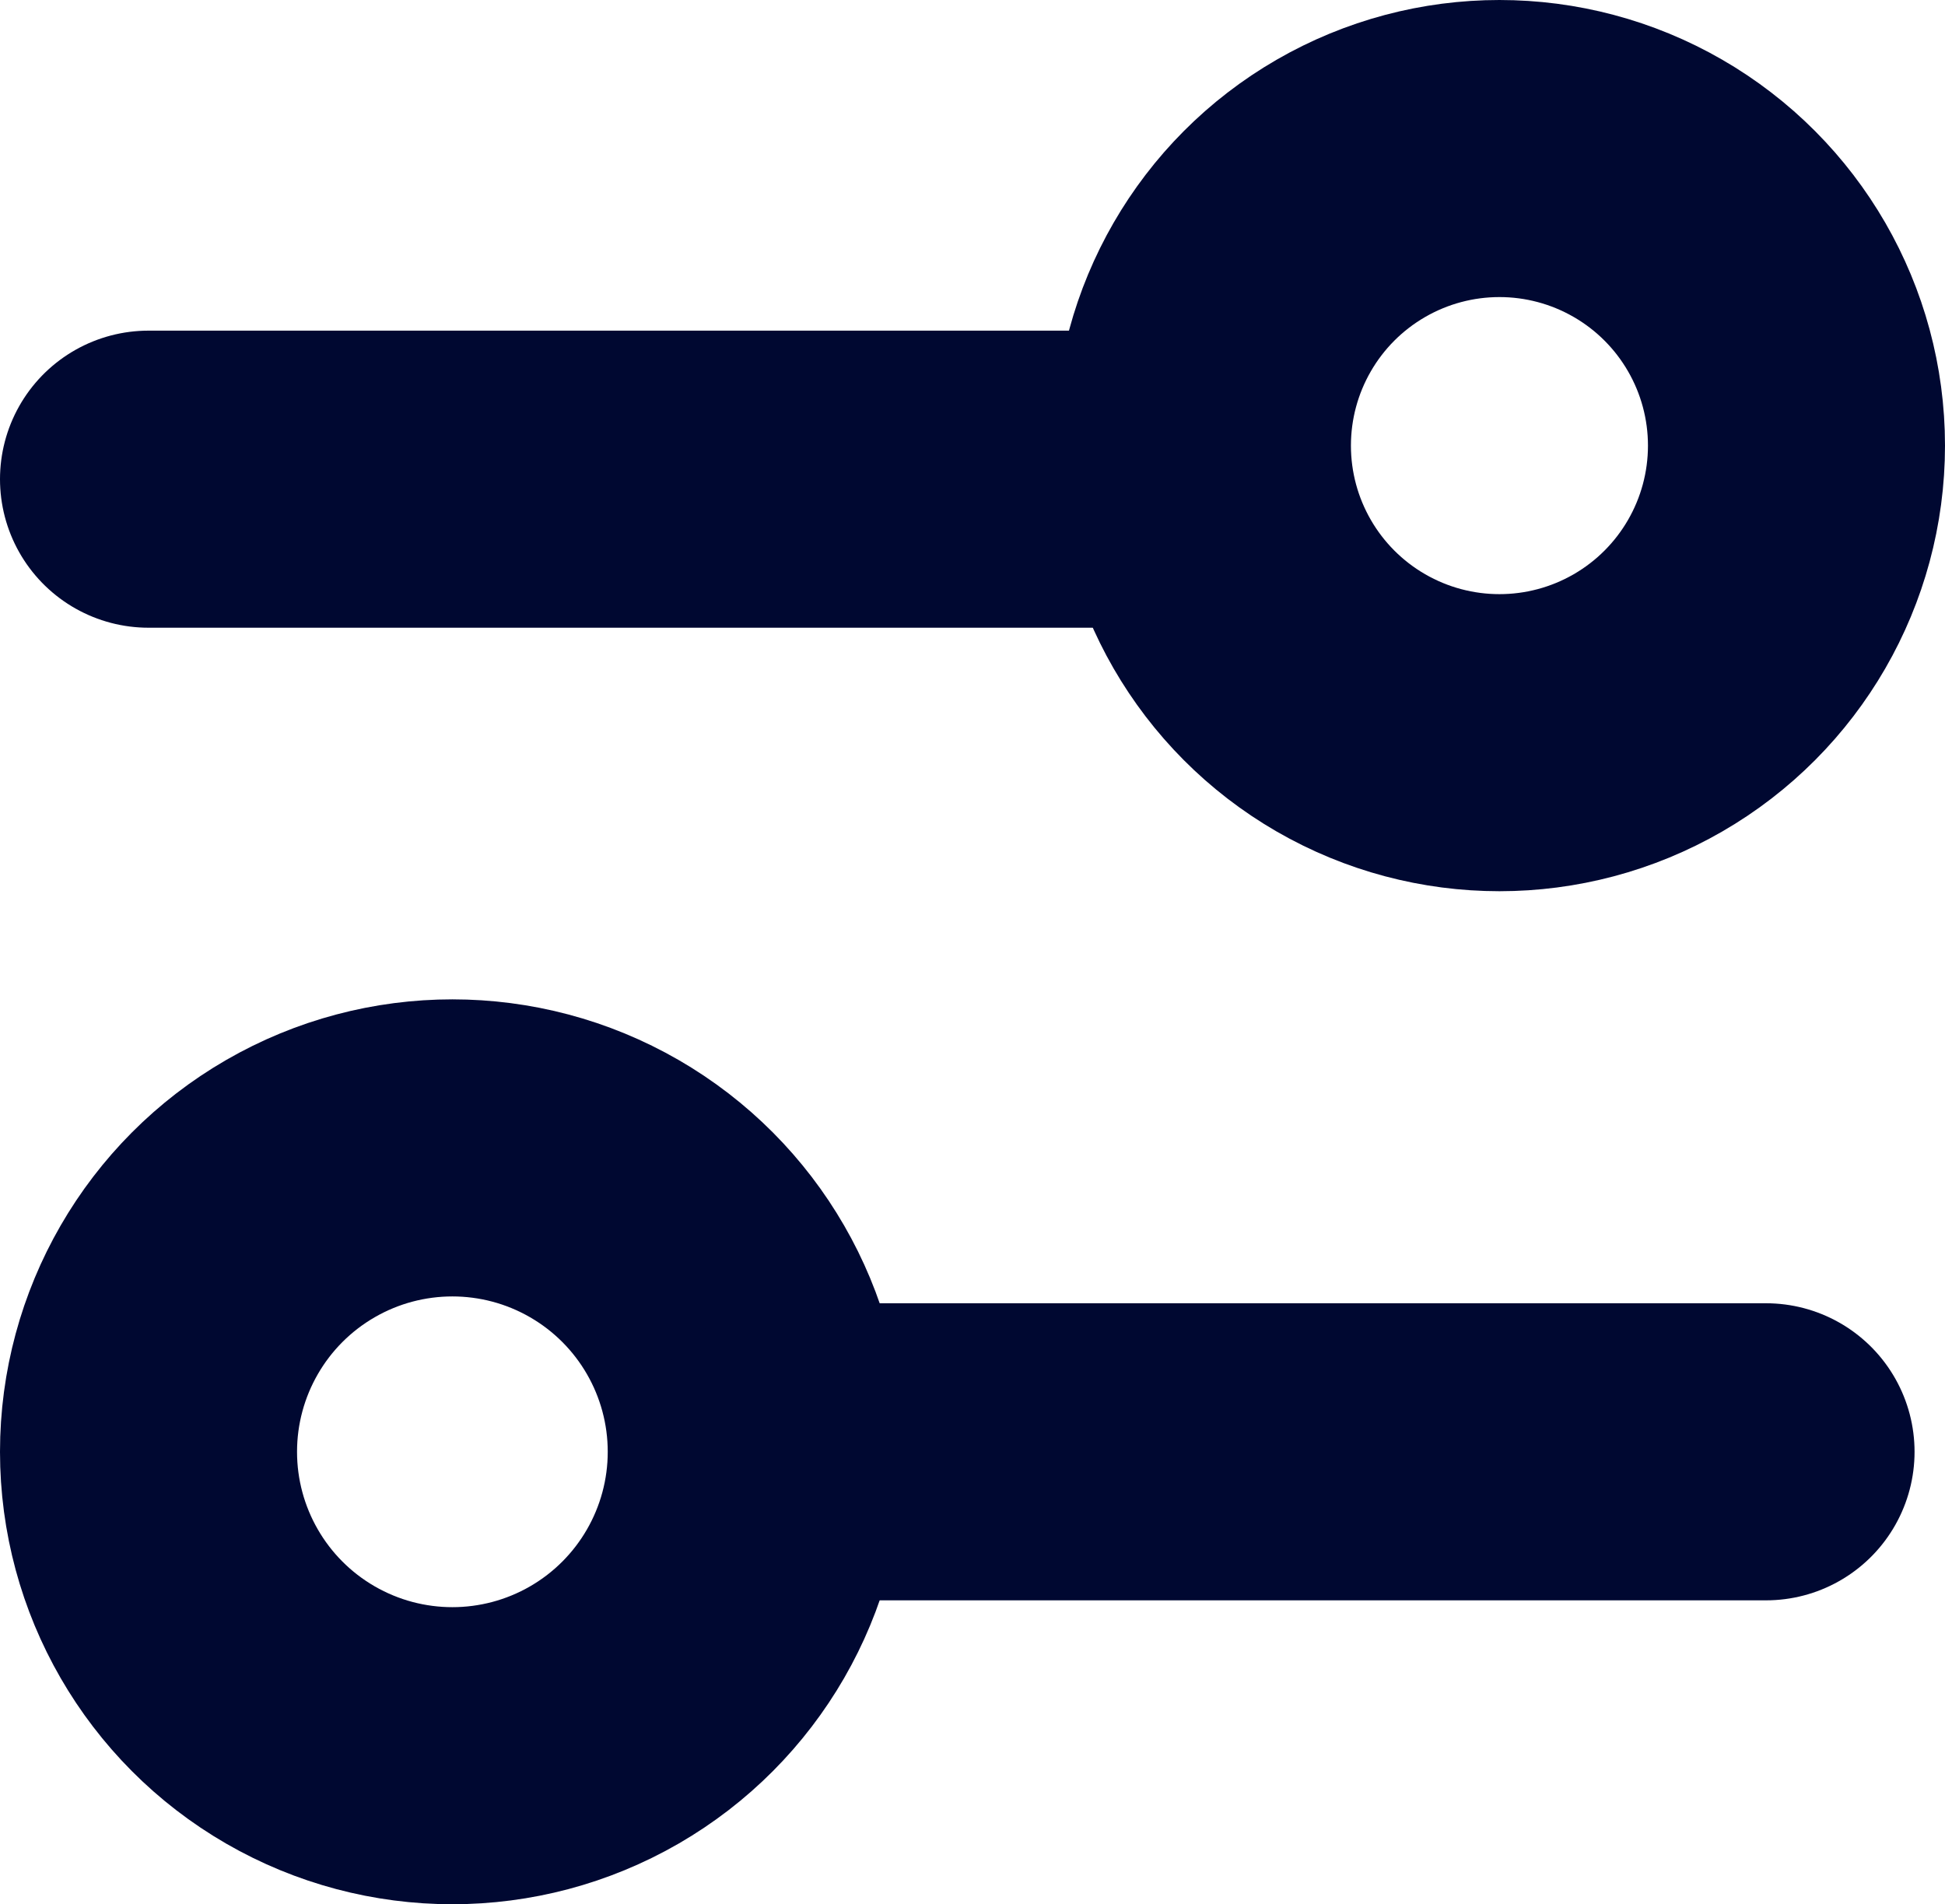 <svg xmlns="http://www.w3.org/2000/svg" width="13.096" height="12.82" viewBox="0 0 13.096 12.82">
  <g id="Group_16805" data-name="Group 16805" transform="translate(-1138.697 -645.82)">
    <g id="Group_16769" data-name="Group 16769" transform="translate(1139.697 647)">
      <circle id="Ellipse_976" data-name="Ellipse 976" cx="2" cy="2" r="2" transform="translate(7.096 -0.18)" fill="none" stroke="#000831" stroke-linecap="round" stroke-width="2"/>
      <path id="Path_19028" data-name="Path 19028" d="M-16362.723-9185.783h-6.58" transform="translate(16369.303 9187.829)" fill="none" stroke="#000831" stroke-linecap="round" stroke-width="2"/>
    </g>
    <g id="Group_16770" data-name="Group 16770" transform="translate(1139.697 653.548)">
      <circle id="Ellipse_976-2" data-name="Ellipse 976" cx="2.046" cy="2.046" r="2.046" fill="none" stroke="#000831" stroke-linecap="round" stroke-width="2"/>
      <path id="Path_19028-2" data-name="Path 19028" d="M-16369.3-9185.783h6.58" transform="translate(16373.611 9187.829)" fill="none" stroke="#000831" stroke-linecap="round" stroke-width="2"/>
    </g>
  </g>
</svg>
